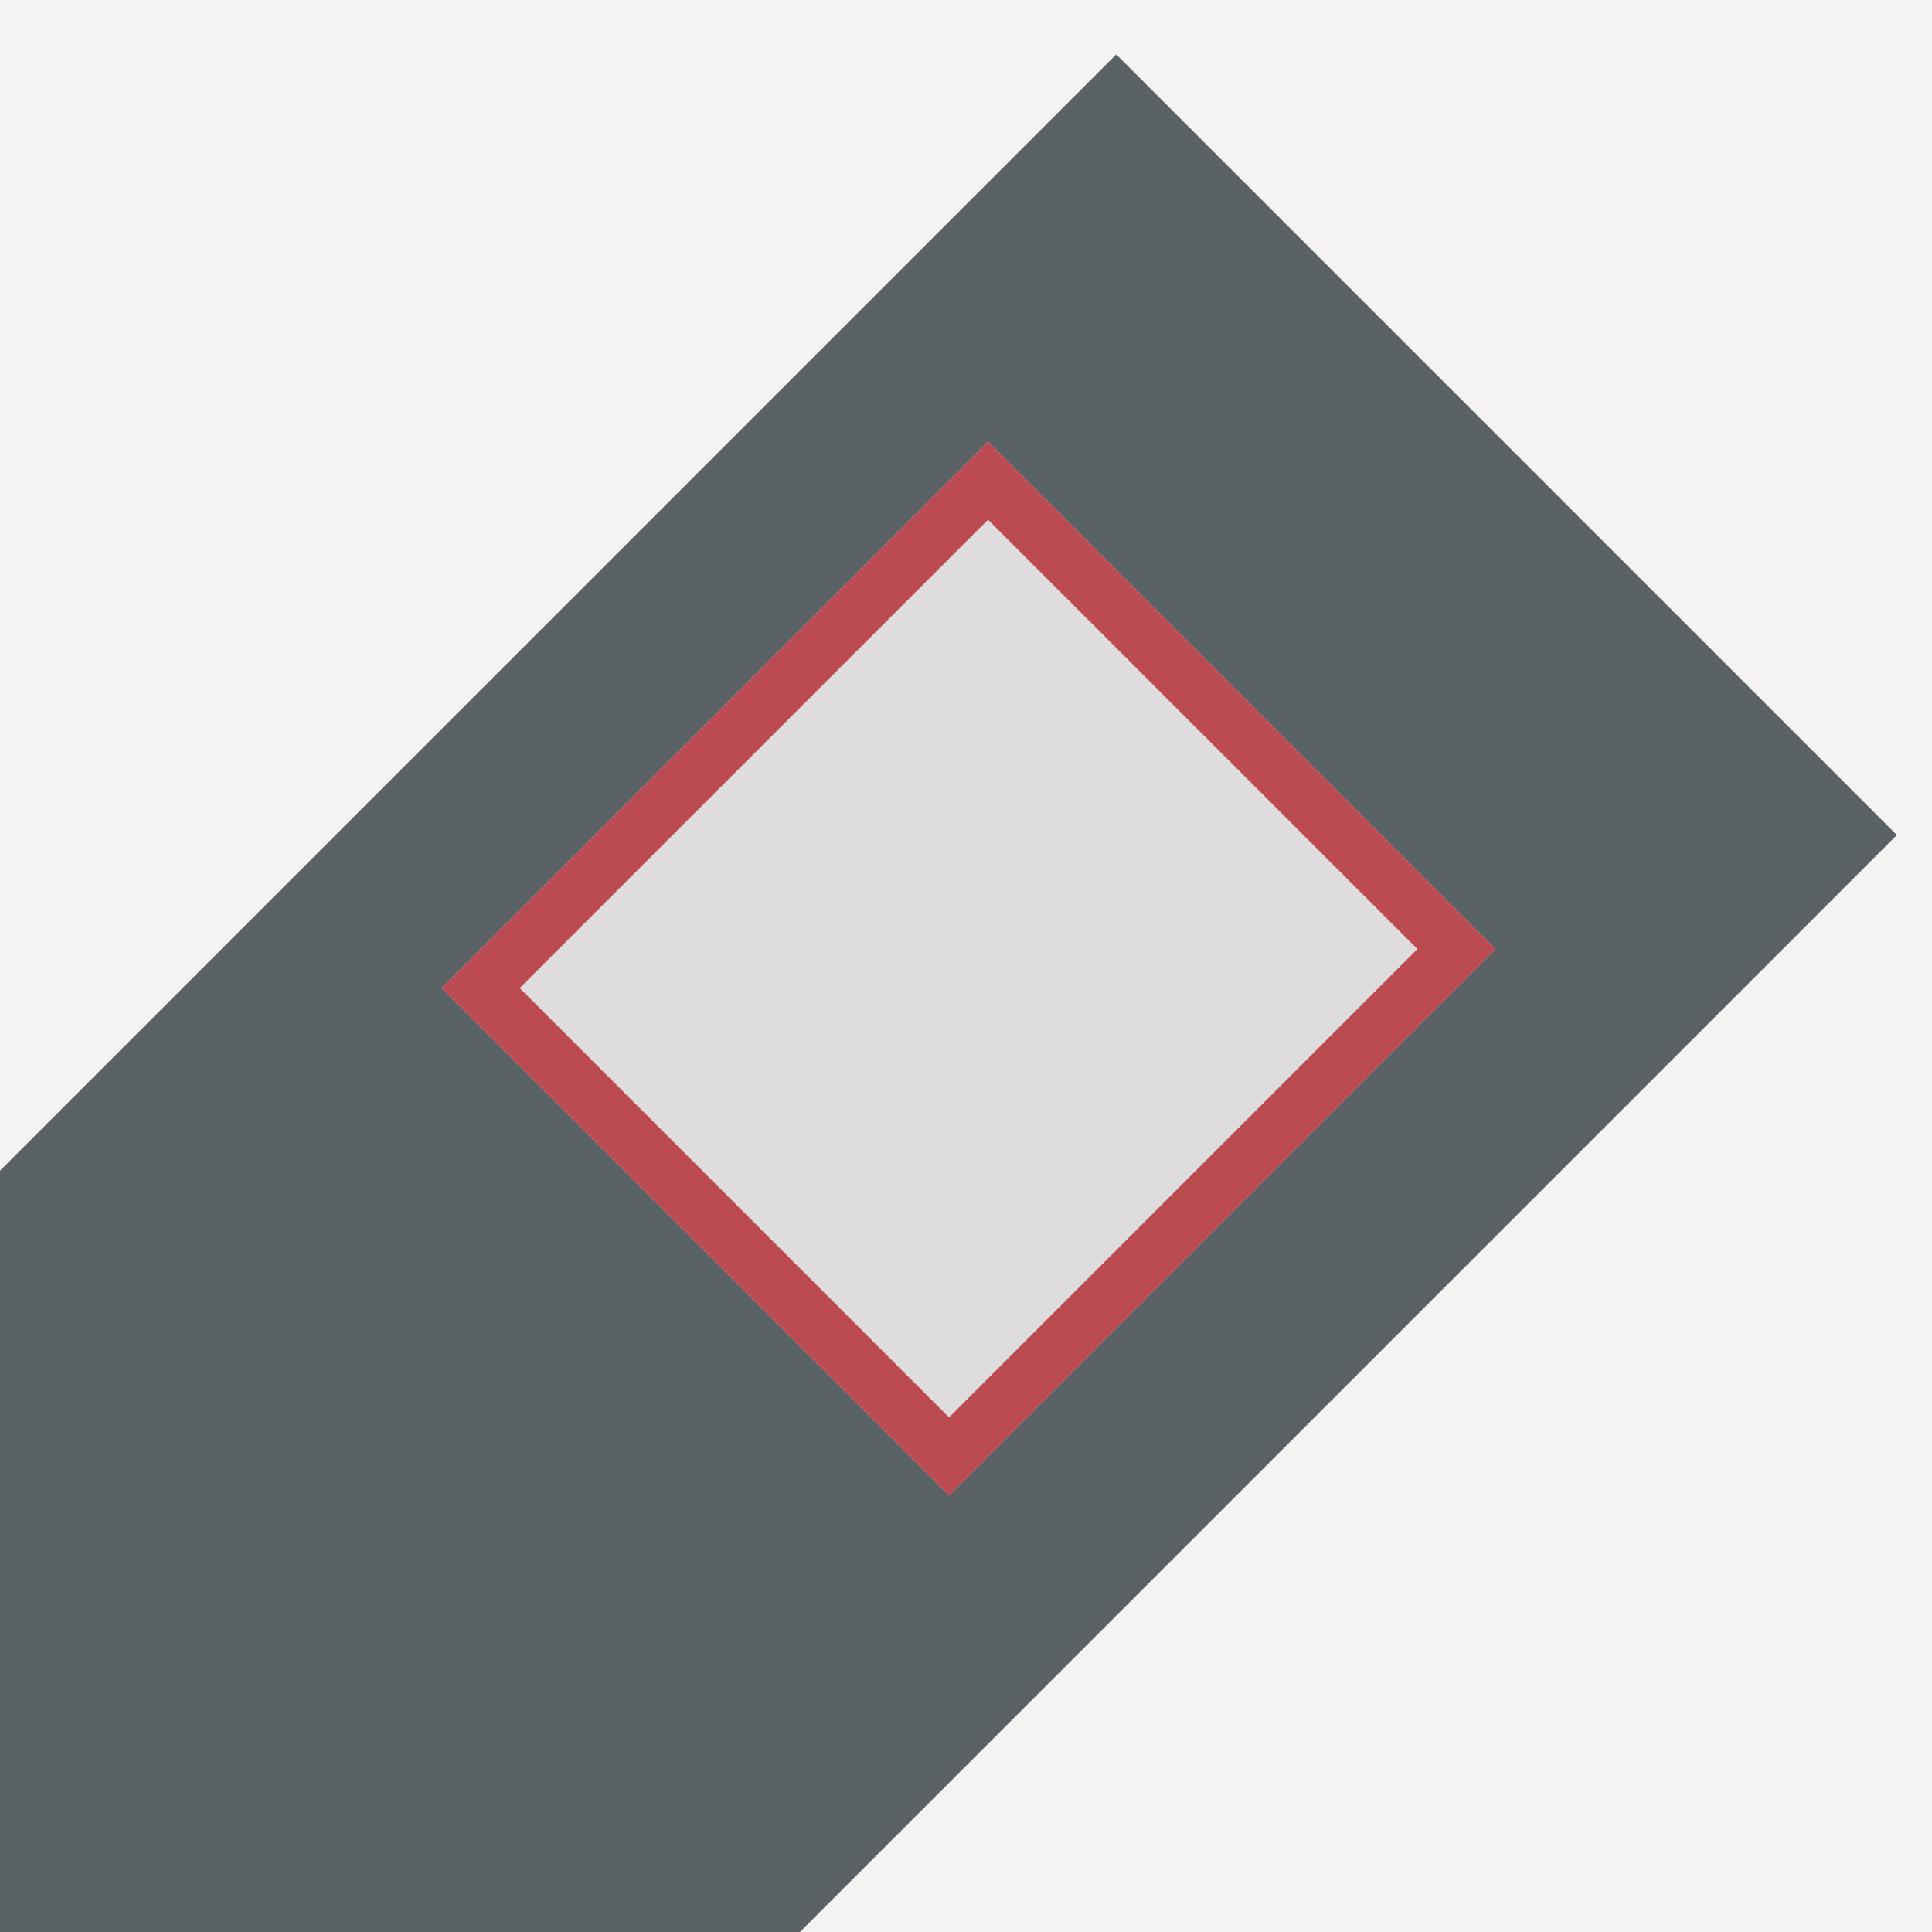 <svg xmlns="http://www.w3.org/2000/svg" xmlns:xlink="http://www.w3.org/1999/xlink" width="70" height="70" viewBox="0 0 70 70">
  <rect x="0" y="0" width="70" height="70" fill="#333333" stroke="none"/>
  <defs>
    <clipPath id="clip-path">
      <rect id="Rectangle_103" data-name="Rectangle 103" width="71" height="71" fill="#bc4b51"/>
    </clipPath>
    <clipPath id="clip-Hob_Cut-out">
      <rect width="70" height="70"/>
    </clipPath>
  </defs>
  <g id="Hob_Cut-out" data-name="Hob Cut-out" clip-path="url(#clip-Hob_Cut-out)">
    <rect width="70" height="70" fill="#f5f3f2"/>
    <g id="Mask_Group_5" data-name="Mask Group 5" clip-path="url(#clip-path)">
      <g id="Group_13" data-name="Group 13">
        <rect id="Rectangle_17" data-name="Rectangle 17" width="40" height="78.41" transform="translate(40.444 1.971) rotate(45)" fill="#5a6266"/>
        <g id="Rectangle_40" data-name="Rectangle 40" transform="translate(16 35.799) rotate(-45)" fill="#dedcdc" stroke="#bc4b51" stroke-width="2">
          <rect width="28" height="26" stroke="none"/>
          <rect x="1" y="1" width="26" height="24" fill="none"/>
        </g>
      </g>
    </g>
  </g>
</svg>
